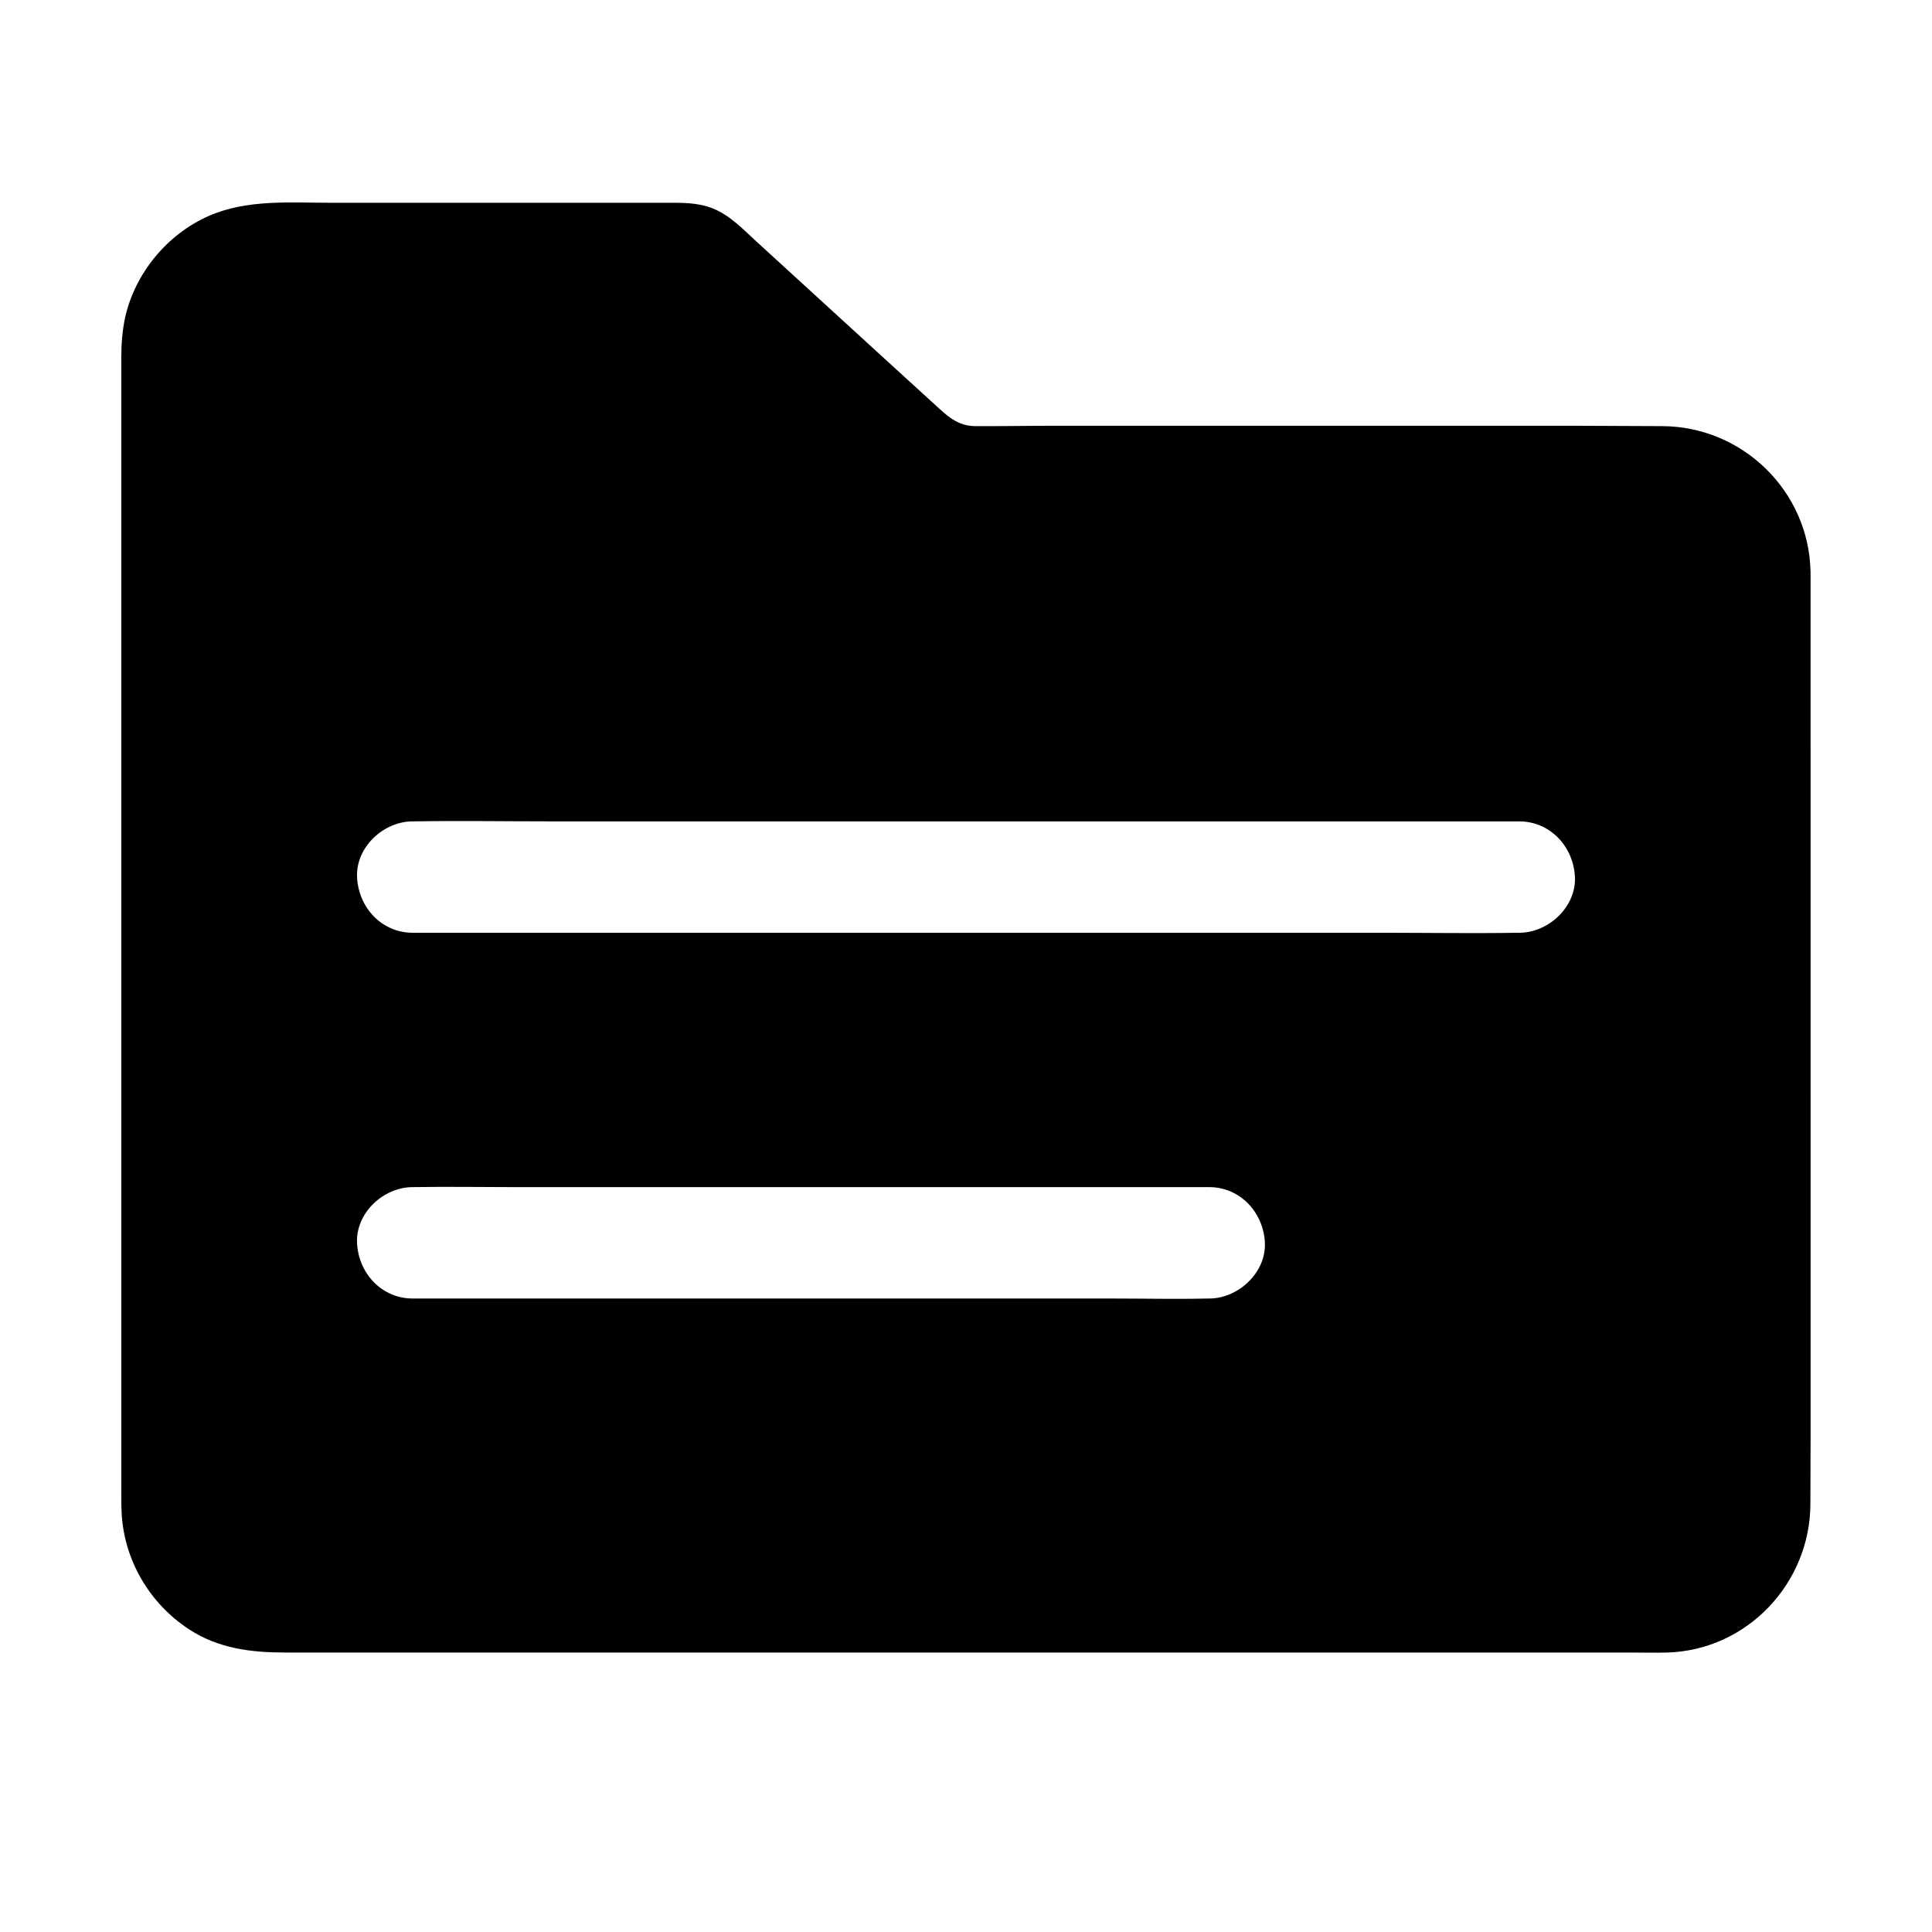<?xml version="1.0" encoding="UTF-8"?>
<!-- Uploaded to: SVG Repo, www.svgrepo.com, Generator: SVG Repo Mixer Tools -->
<svg fill="#000000" width="800px" height="800px" version="1.1" viewBox="144 144 512 512" xmlns="http://www.w3.org/2000/svg">
 <path d="m623.81 295.55c-0.395-21.453-18.105-38.621-39.457-38.621-7.477 0-15.008-0.098-22.484-0.098l-138.84-0.004c-6.887 0-13.777 0.148-20.664 0.098-4.133-0.051-6.742-2.164-9.543-4.723-4.527-4.133-9.004-8.215-13.531-12.348-11.512-10.527-23.027-21.059-34.539-31.586-3.691-3.344-7.184-7.184-11.906-9.055-3.984-1.574-8.168-1.477-12.348-1.477l-88.66 0.004c-10.875 0-22.336-0.984-32.52 3.492-10.973 4.82-19.484 15.105-22.141 26.812-0.738 3.445-1.031 6.938-1.031 10.48v302.09c0 1.523 0 3.051 0.098 4.574 0.738 12.449 7.43 23.762 17.859 30.602 7.824 5.117 16.531 6.148 25.535 6.148h356.36c3.297 0 6.594 0.098 9.891 0 21.156-0.641 37.836-18.402 37.883-39.359 0-5.902 0.051-11.809 0.051-17.711l-0.004-228.98c0.051-0.098 0-0.195 0-0.344zm-159.36 192.57h-0.344c-8.512 0.195-17.023 0-25.586 0h-185.14c-8.266 0-14.414-6.742-14.762-14.762-0.344-7.969 7.035-14.762 14.762-14.762h0.344c8.512-0.148 17.074 0 25.586 0l185.14 0.004c8.266 0 14.414 6.789 14.762 14.762 0.344 7.918-7.086 14.758-14.762 14.758zm82.164-96.926h-0.492c-11.809 0.195-23.664 0-35.523 0h-257.21c-8.266 0-14.414-6.742-14.762-14.762-0.344-7.969 7.035-14.762 14.762-14.762h0.492c11.809-0.195 23.664 0 35.523 0l257.21 0.004c8.266 0 14.414 6.789 14.762 14.762 0.344 7.918-7.035 14.758-14.762 14.758z"/>
</svg>